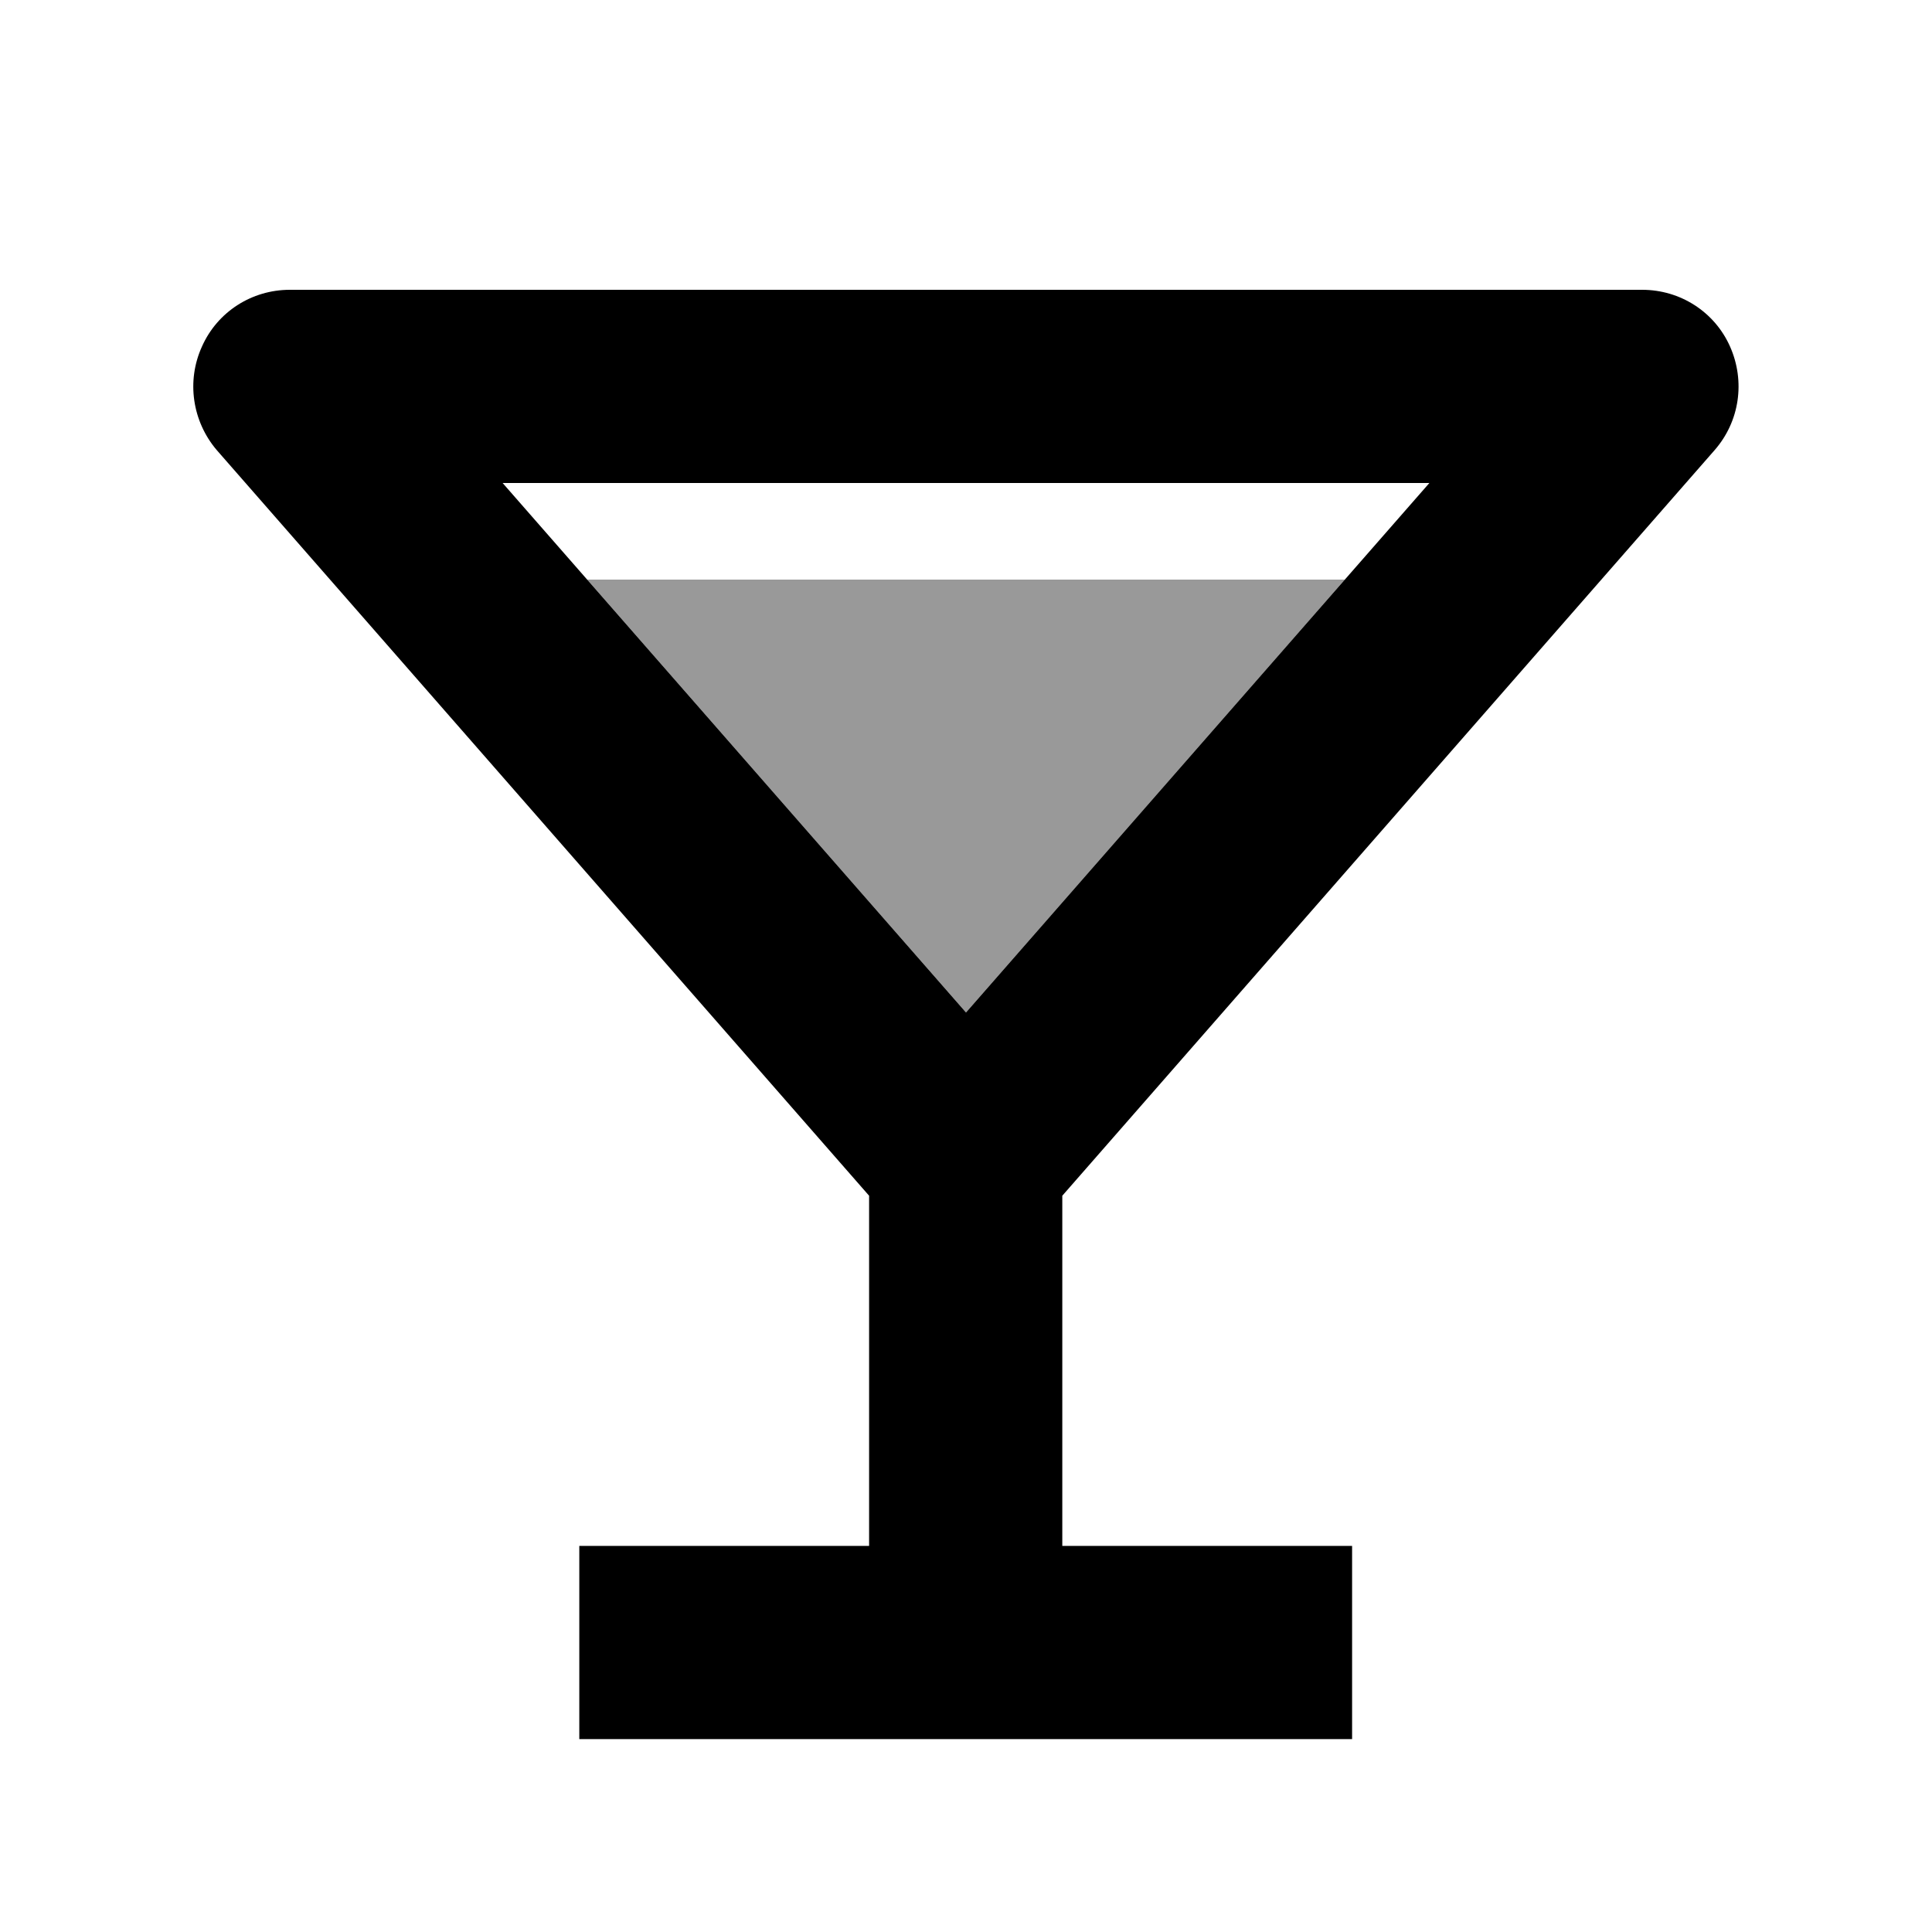 <svg xmlns="http://www.w3.org/2000/svg" viewBox="0 0 640 640"><!--! Font Awesome Pro 7.1.0 by @fontawesome - https://fontawesome.com License - https://fontawesome.com/license (Commercial License) Copyright 2025 Fonticons, Inc. --><path opacity=".4" fill="currentColor" d="M194.5 192L320 335.4C361.8 287.6 403.7 239.8 445.5 192L194.5 192z"/><path fill="currentColor" d="M66.9 114.8C72 103.3 83.4 96 96 96L544 96C556.6 96 568 103.3 573.1 114.8C578.2 126.3 576.3 139.6 568 149.1L351.9 396.1L351.9 512.1L447.9 512.1L447.9 576.1L191.9 576.1L191.9 512.1L287.9 512.1L287.9 396.1L71.8 149.1C63.7 139.6 61.7 126.2 66.9 114.8zM320 335.4L473.5 160L166.5 160L320 335.4z"/></svg>